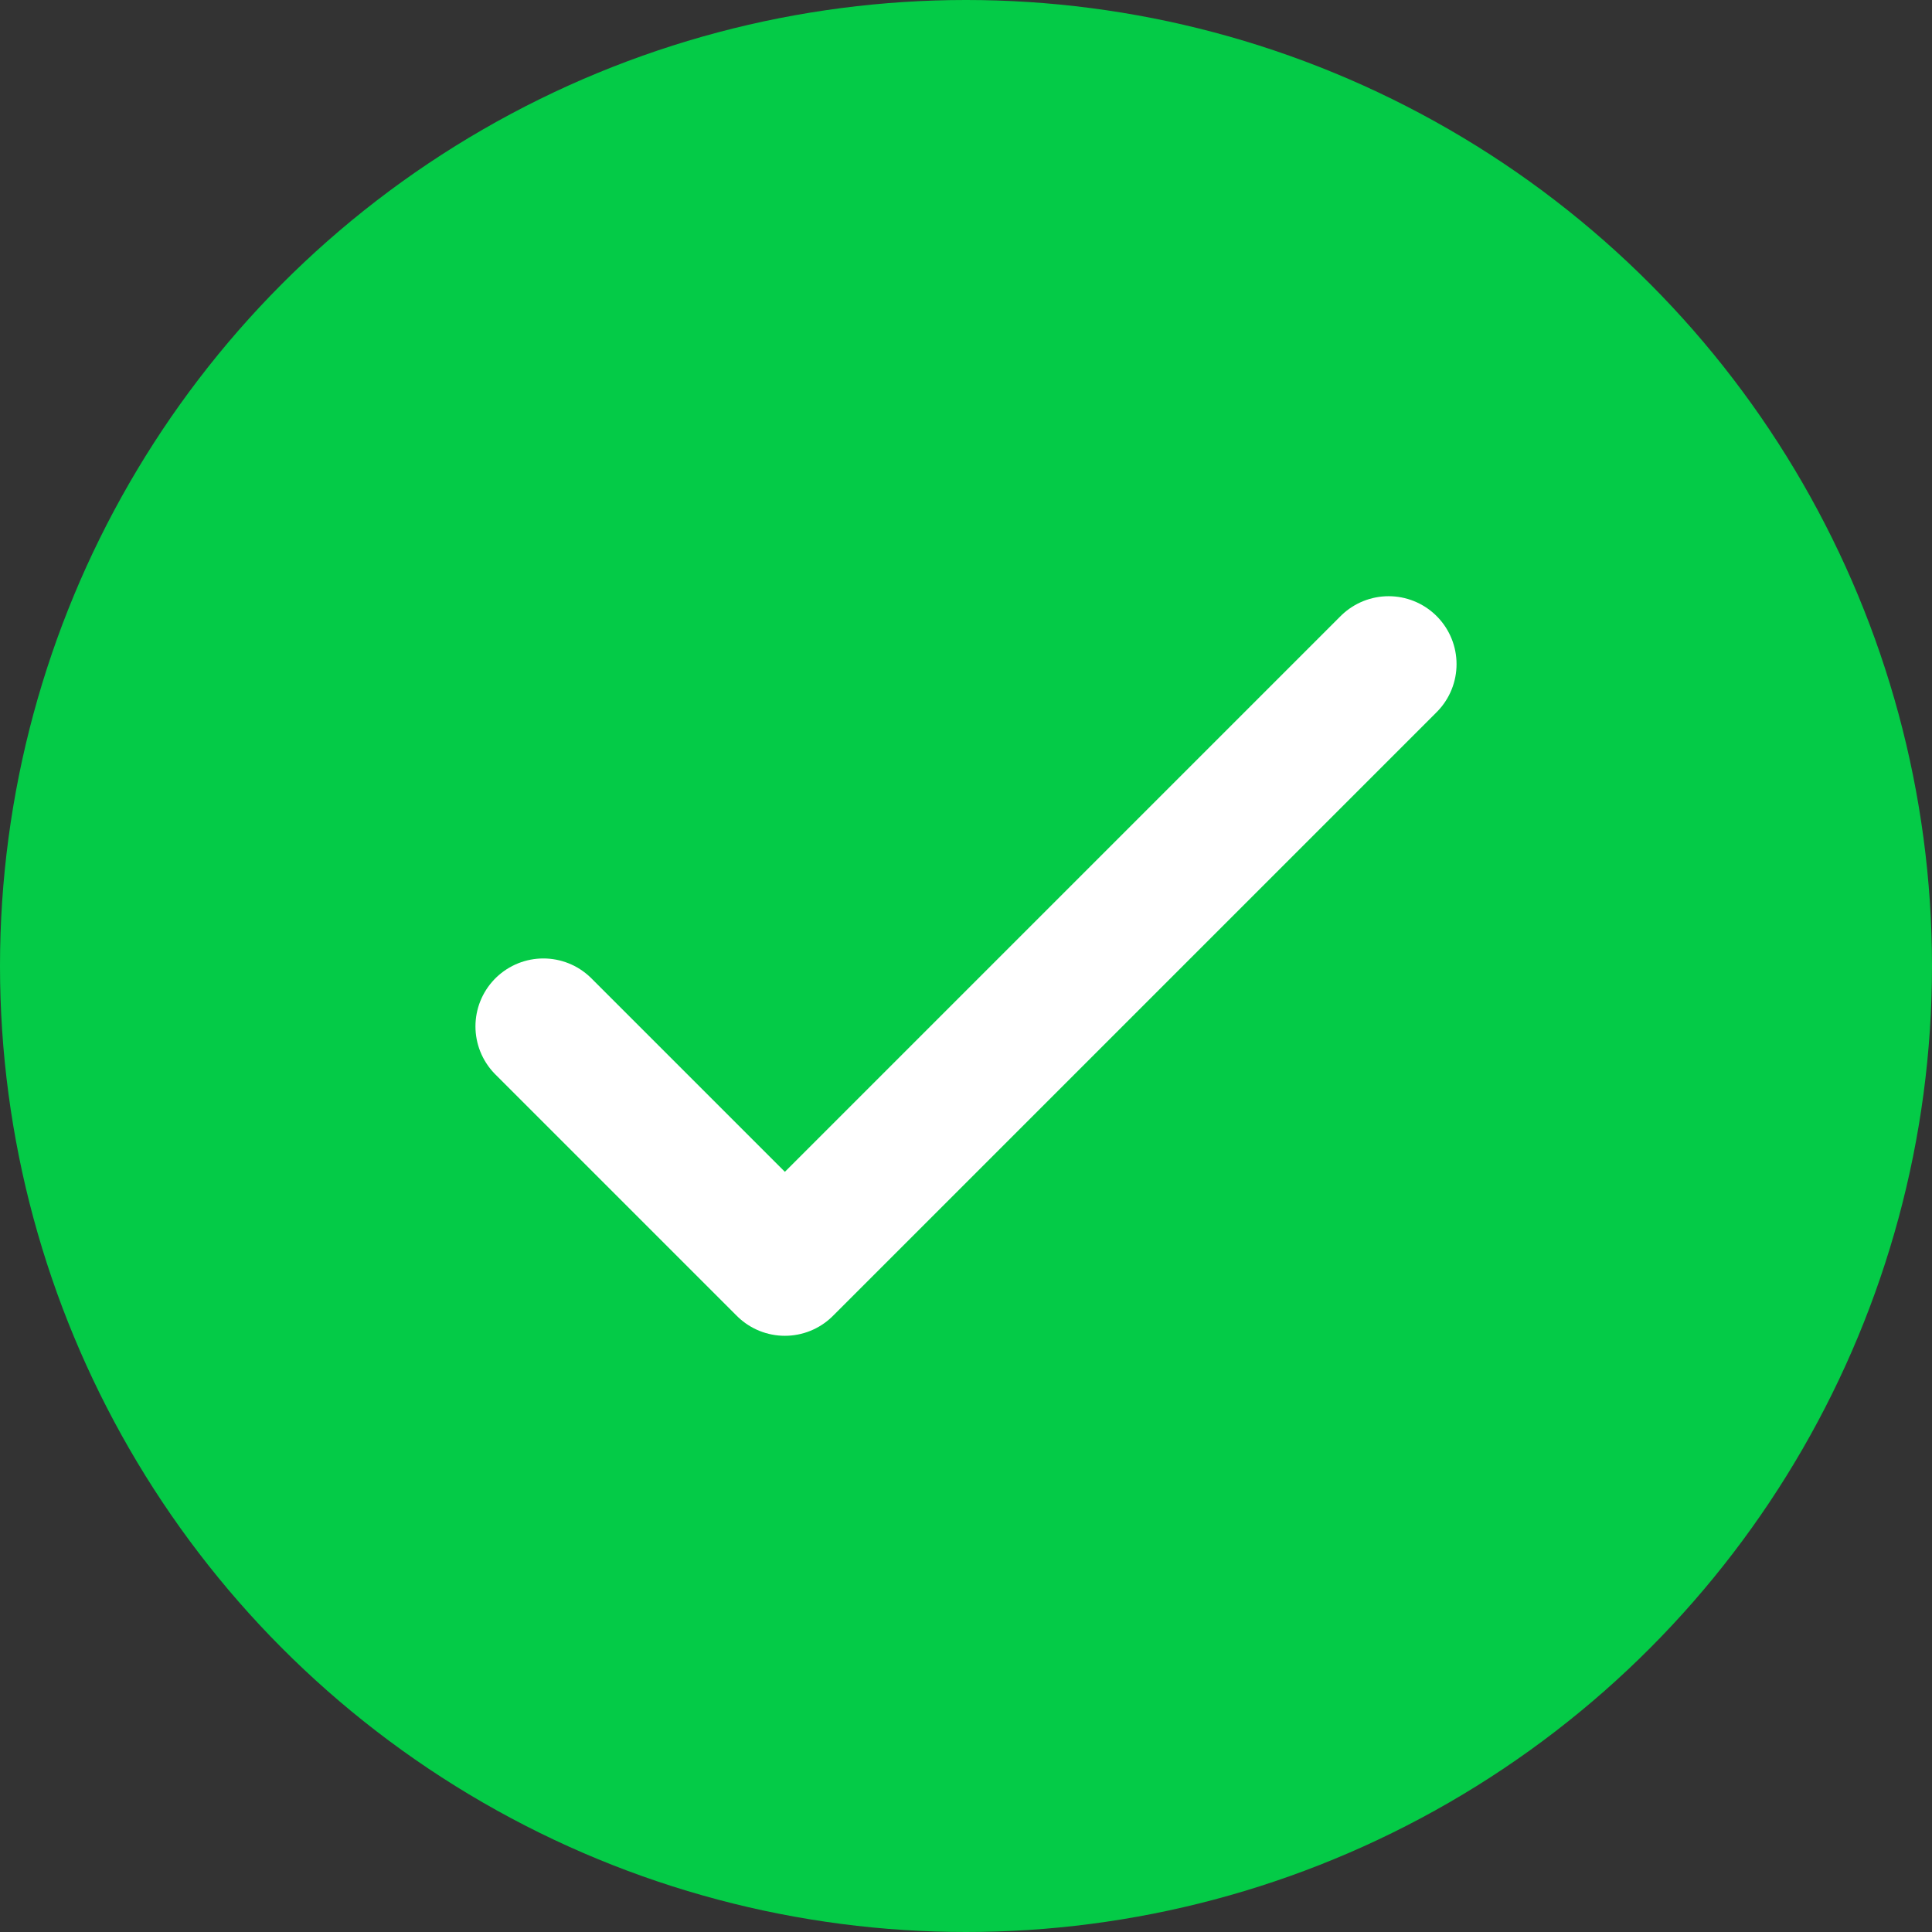 <?xml version="1.0" encoding="UTF-8"?> <svg xmlns="http://www.w3.org/2000/svg" width="16" height="16" viewBox="0 0 16 16" fill="none"><rect x="0" y="0" width="16" height="16" fill="#333333" stroke="none"/><circle cx="8" cy="8" r="8" fill="#04CB47"></circle><path d="M4.5 8.5L6.5 10.5L11.5 5.5" stroke="white" stroke-width="1.125" stroke-linecap="round" stroke-linejoin="round"></path></svg> 
